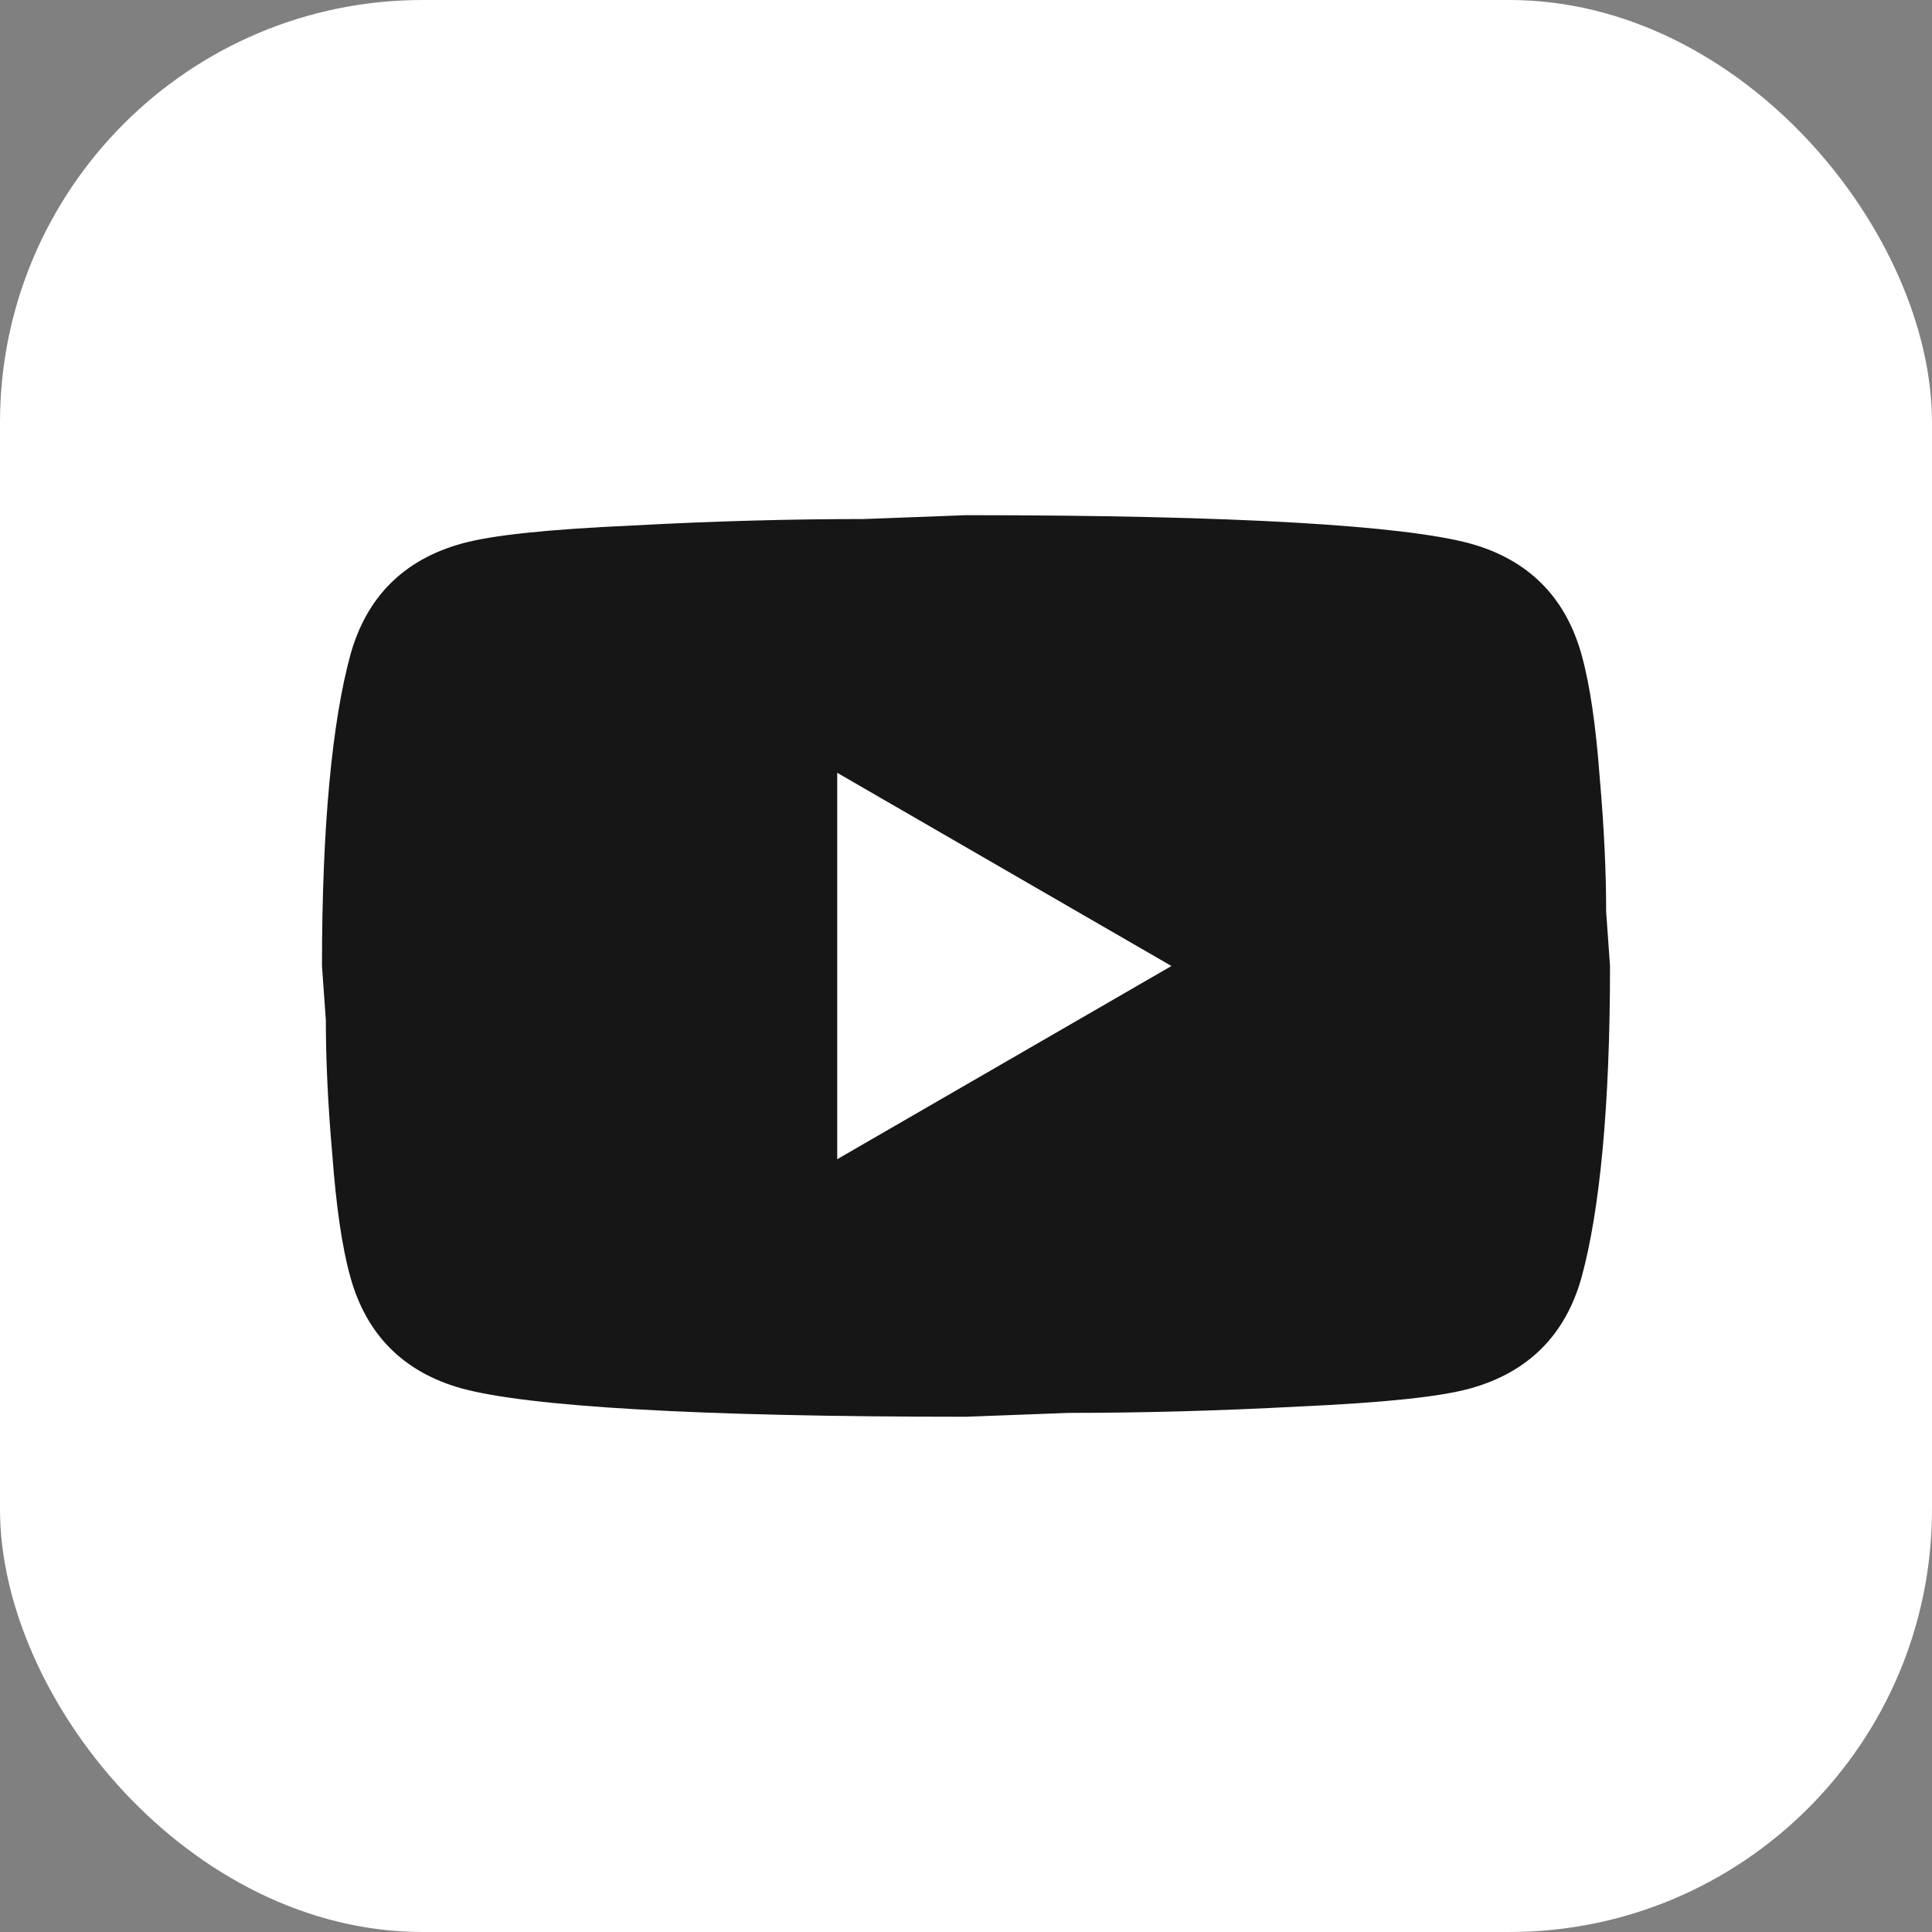 <?xml version="1.0" encoding="UTF-8"?> <svg xmlns="http://www.w3.org/2000/svg" width="32" height="32" viewBox="0 0 32 32" fill="none"><rect x="0" y="0" width="32" height="32" fill="#808080" stroke="none"/><rect width="32" height="32" rx="7" fill="white"></rect><path d="M13.867 19.2L19.403 16L13.867 12.8V19.2ZM26.197 10.848C26.336 11.349 26.432 12.021 26.496 12.874C26.571 13.728 26.603 14.464 26.603 15.104L26.667 16C26.667 18.336 26.496 20.053 26.197 21.152C25.931 22.112 25.312 22.73 24.352 22.997C23.851 23.136 22.933 23.232 21.525 23.296C20.139 23.37 18.869 23.402 17.696 23.402L16 23.466C11.531 23.466 8.747 23.296 7.648 22.997C6.688 22.73 6.069 22.112 5.803 21.152C5.664 20.651 5.568 19.979 5.504 19.125C5.429 18.272 5.397 17.536 5.397 16.896L5.333 16C5.333 13.664 5.504 11.947 5.803 10.848C6.069 9.888 6.688 9.269 7.648 9.003C8.149 8.864 9.067 8.768 10.475 8.704C11.861 8.629 13.131 8.597 14.304 8.597L16 8.533C20.469 8.533 23.253 8.704 24.352 9.003C25.312 9.269 25.931 9.888 26.197 10.848Z" fill="#161616"></path></svg> 